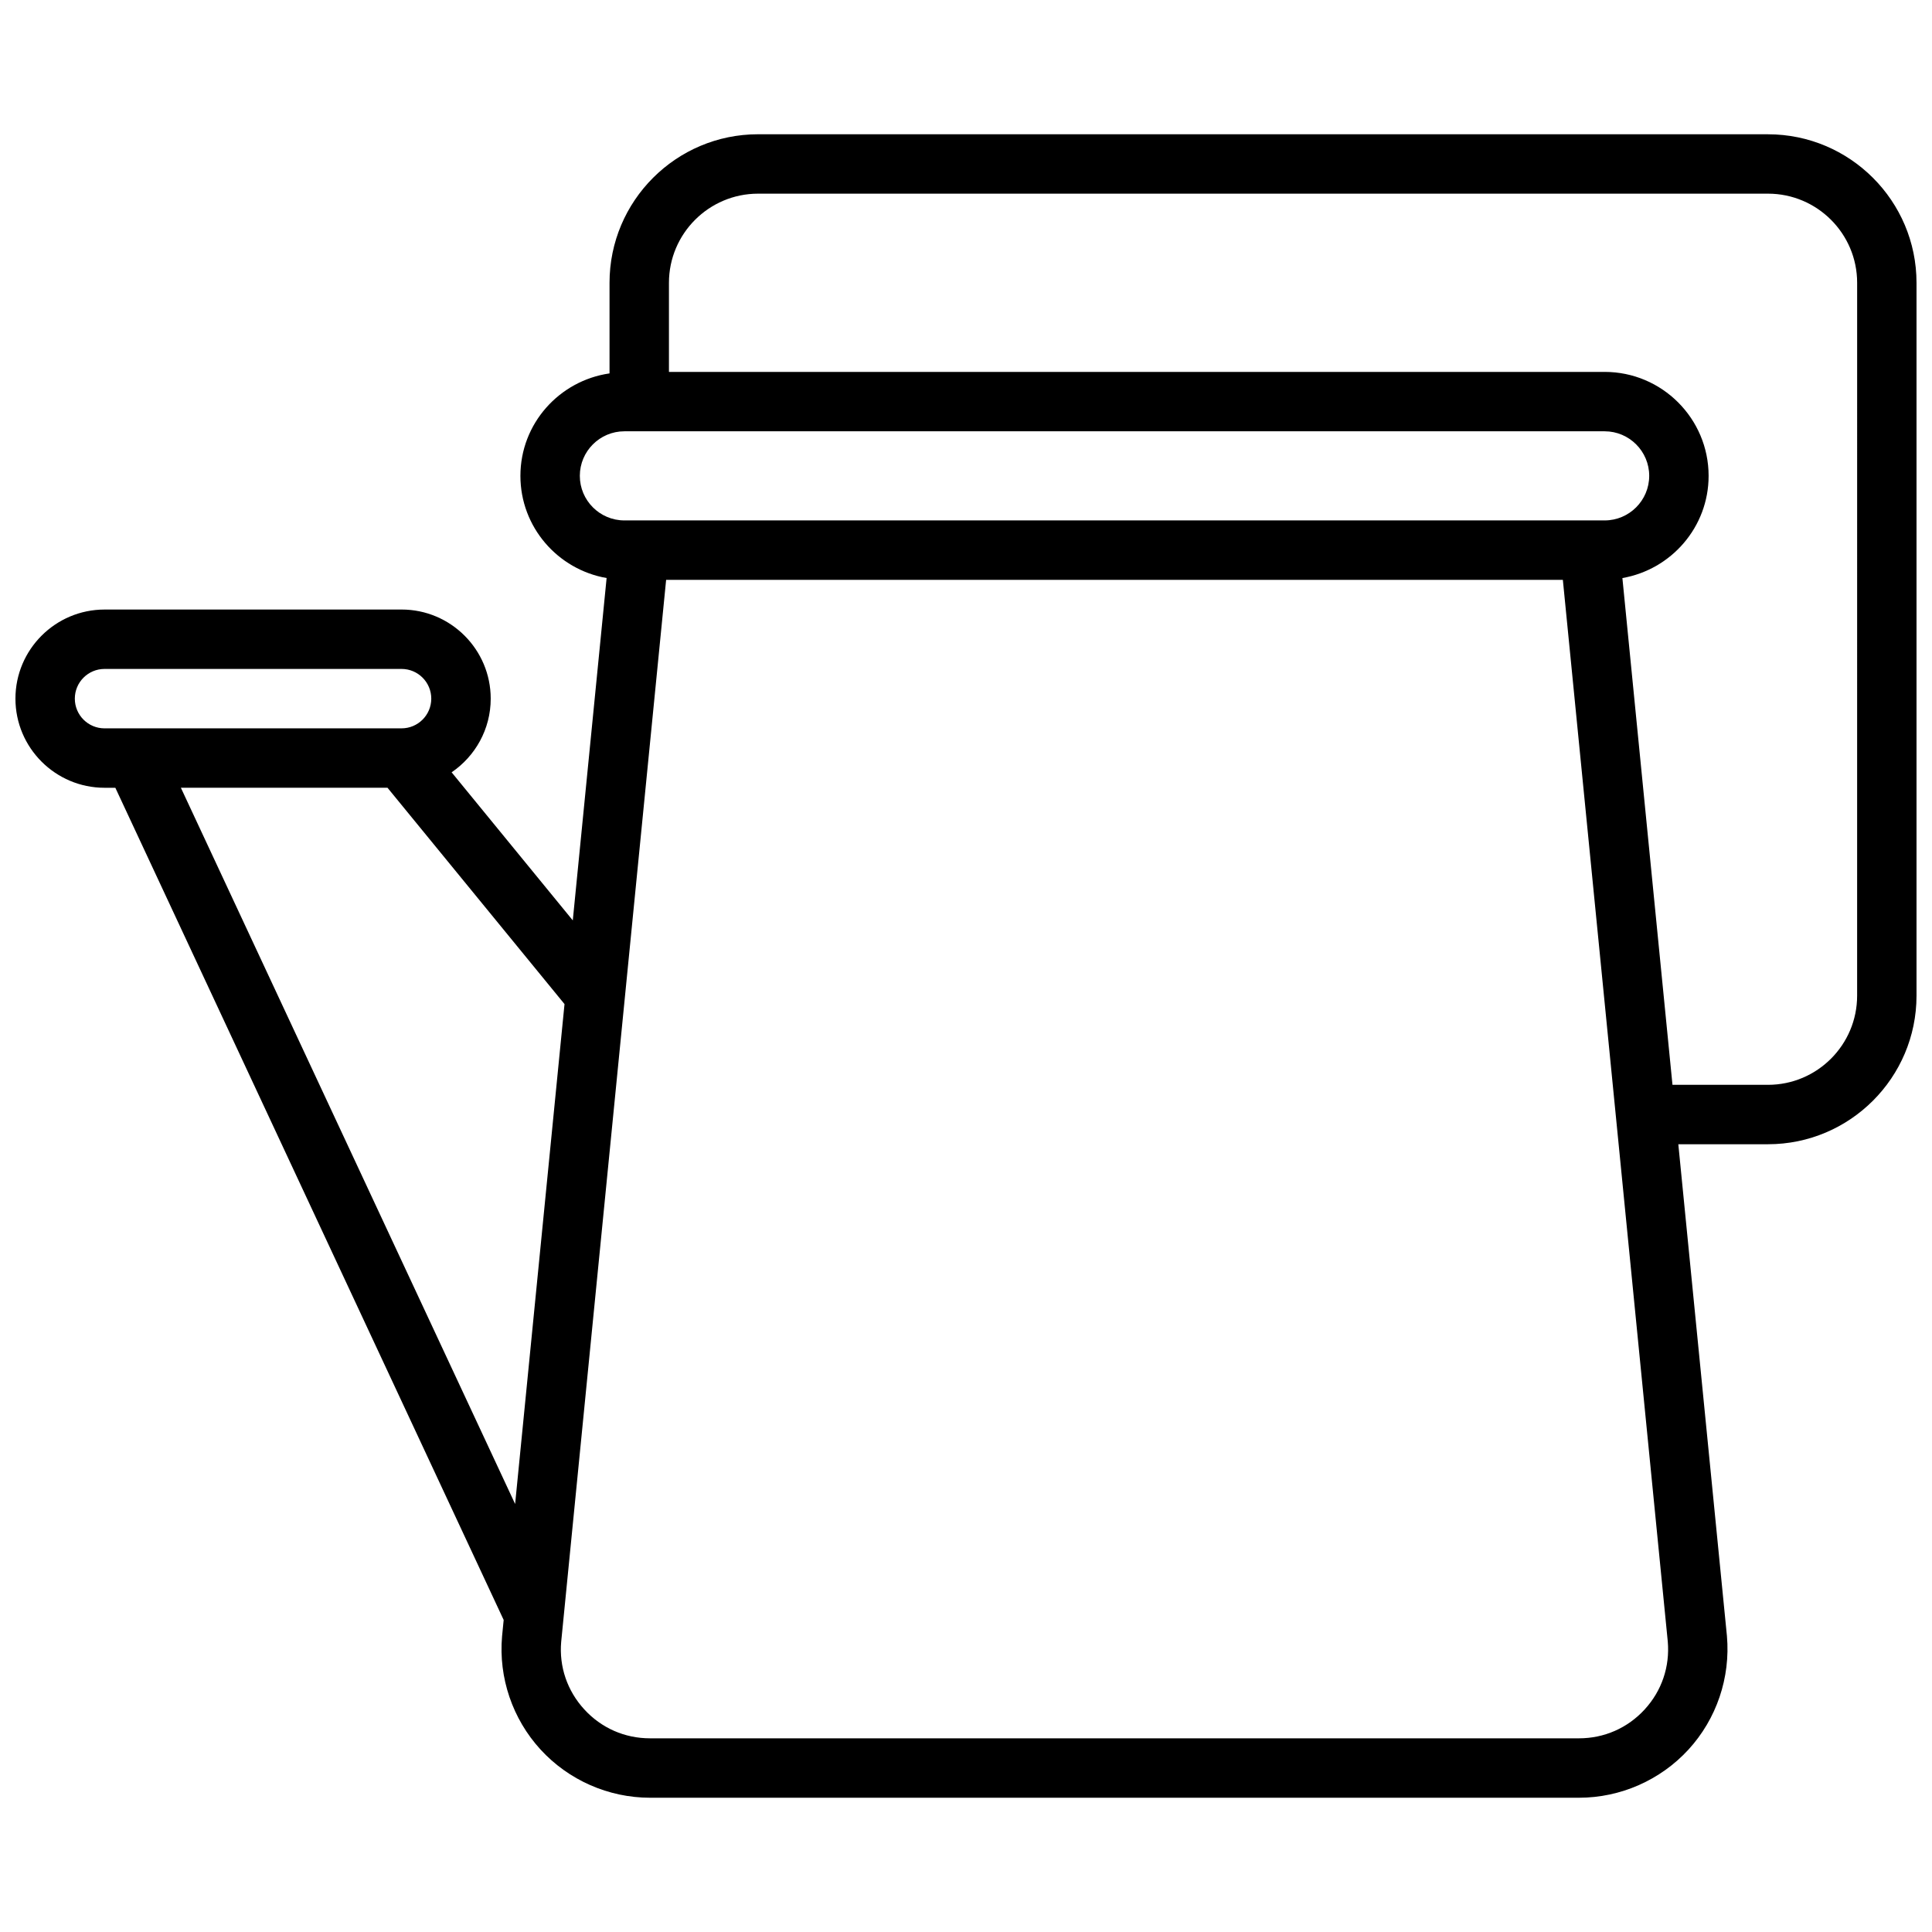 <?xml version="1.0" encoding="UTF-8"?>
<!-- Uploaded to: ICON Repo, www.svgrepo.com, Generator: ICON Repo Mixer Tools -->
<svg width="800px" height="800px" version="1.1" viewBox="144 144 512 512" xmlns="http://www.w3.org/2000/svg">
 <defs>
  <clipPath id="a">
   <path d="m148.09 179h503.81v442h-503.81z"/>
  </clipPath>
 </defs>
 <g clip-path="url(#a)">
  <path d="m612.54 179.58h-267.65c-21.703 0-39.359 17.656-39.359 39.359v24.016c-13.32 1.93-23.617 13.312-23.617 27.152 0 13.578 9.902 24.828 22.844 27.078l-8.965 90.727-32.109-39.242c6.25-4.258 10.359-11.414 10.359-19.523 0-13.02-10.598-23.617-23.617-23.617l-78.719 0.004c-13.02 0-23.617 10.598-23.617 23.617 0 13.02 10.598 23.617 23.617 23.617h2.859l102.91 220.54-0.426 4.336c-0.953 10.965 2.769 21.898 10.203 30.008 7.43 8.105 18.008 12.766 29.008 12.766h246.18c10.996 0 21.578-4.652 29.016-12.762s11.156-19.051 10.195-30.102l-12.883-130.32h23.766c21.703 0 39.359-17.656 39.359-39.359v-188.93c0-21.703-17.656-39.359-39.359-39.359zm-314.88 90.527c0-6.512 5.297-11.809 11.809-11.809h259.78c6.512 0 11.809 5.297 11.809 11.809-0.004 6.512-5.301 11.809-11.812 11.809h-259.78c-6.508 0-11.805-5.297-11.805-11.809zm-133.83 59.039c0-4.344 3.527-7.871 7.871-7.871h78.719c4.344 0 7.871 3.527 7.871 7.871s-3.527 7.871-7.871 7.871l-78.715 0.004c-4.348 0-7.875-3.527-7.875-7.875zm28.105 23.617h54.758l46.91 57.332-13.09 132.48zm387.93 244.25c-4.535 4.938-10.715 7.66-17.414 7.66h-246.19c-6.707 0-12.887-2.723-17.414-7.66-4.527-4.938-6.699-11.328-6.125-17.91l27.812-281.44h237.64l27.805 281.35c0.574 6.672-1.59 13.062-6.117 18zm56.293-189.14c0 13.02-10.598 23.617-23.617 23.617h-25.316l-13.273-134.3c12.941-2.254 22.848-13.504 22.848-27.082 0-15.191-12.359-27.551-27.551-27.551h-247.97v-23.617c0-13.02 10.598-23.617 23.617-23.617h267.65c13.02 0 23.617 10.598 23.617 23.617z"/>
 </g>
</svg>